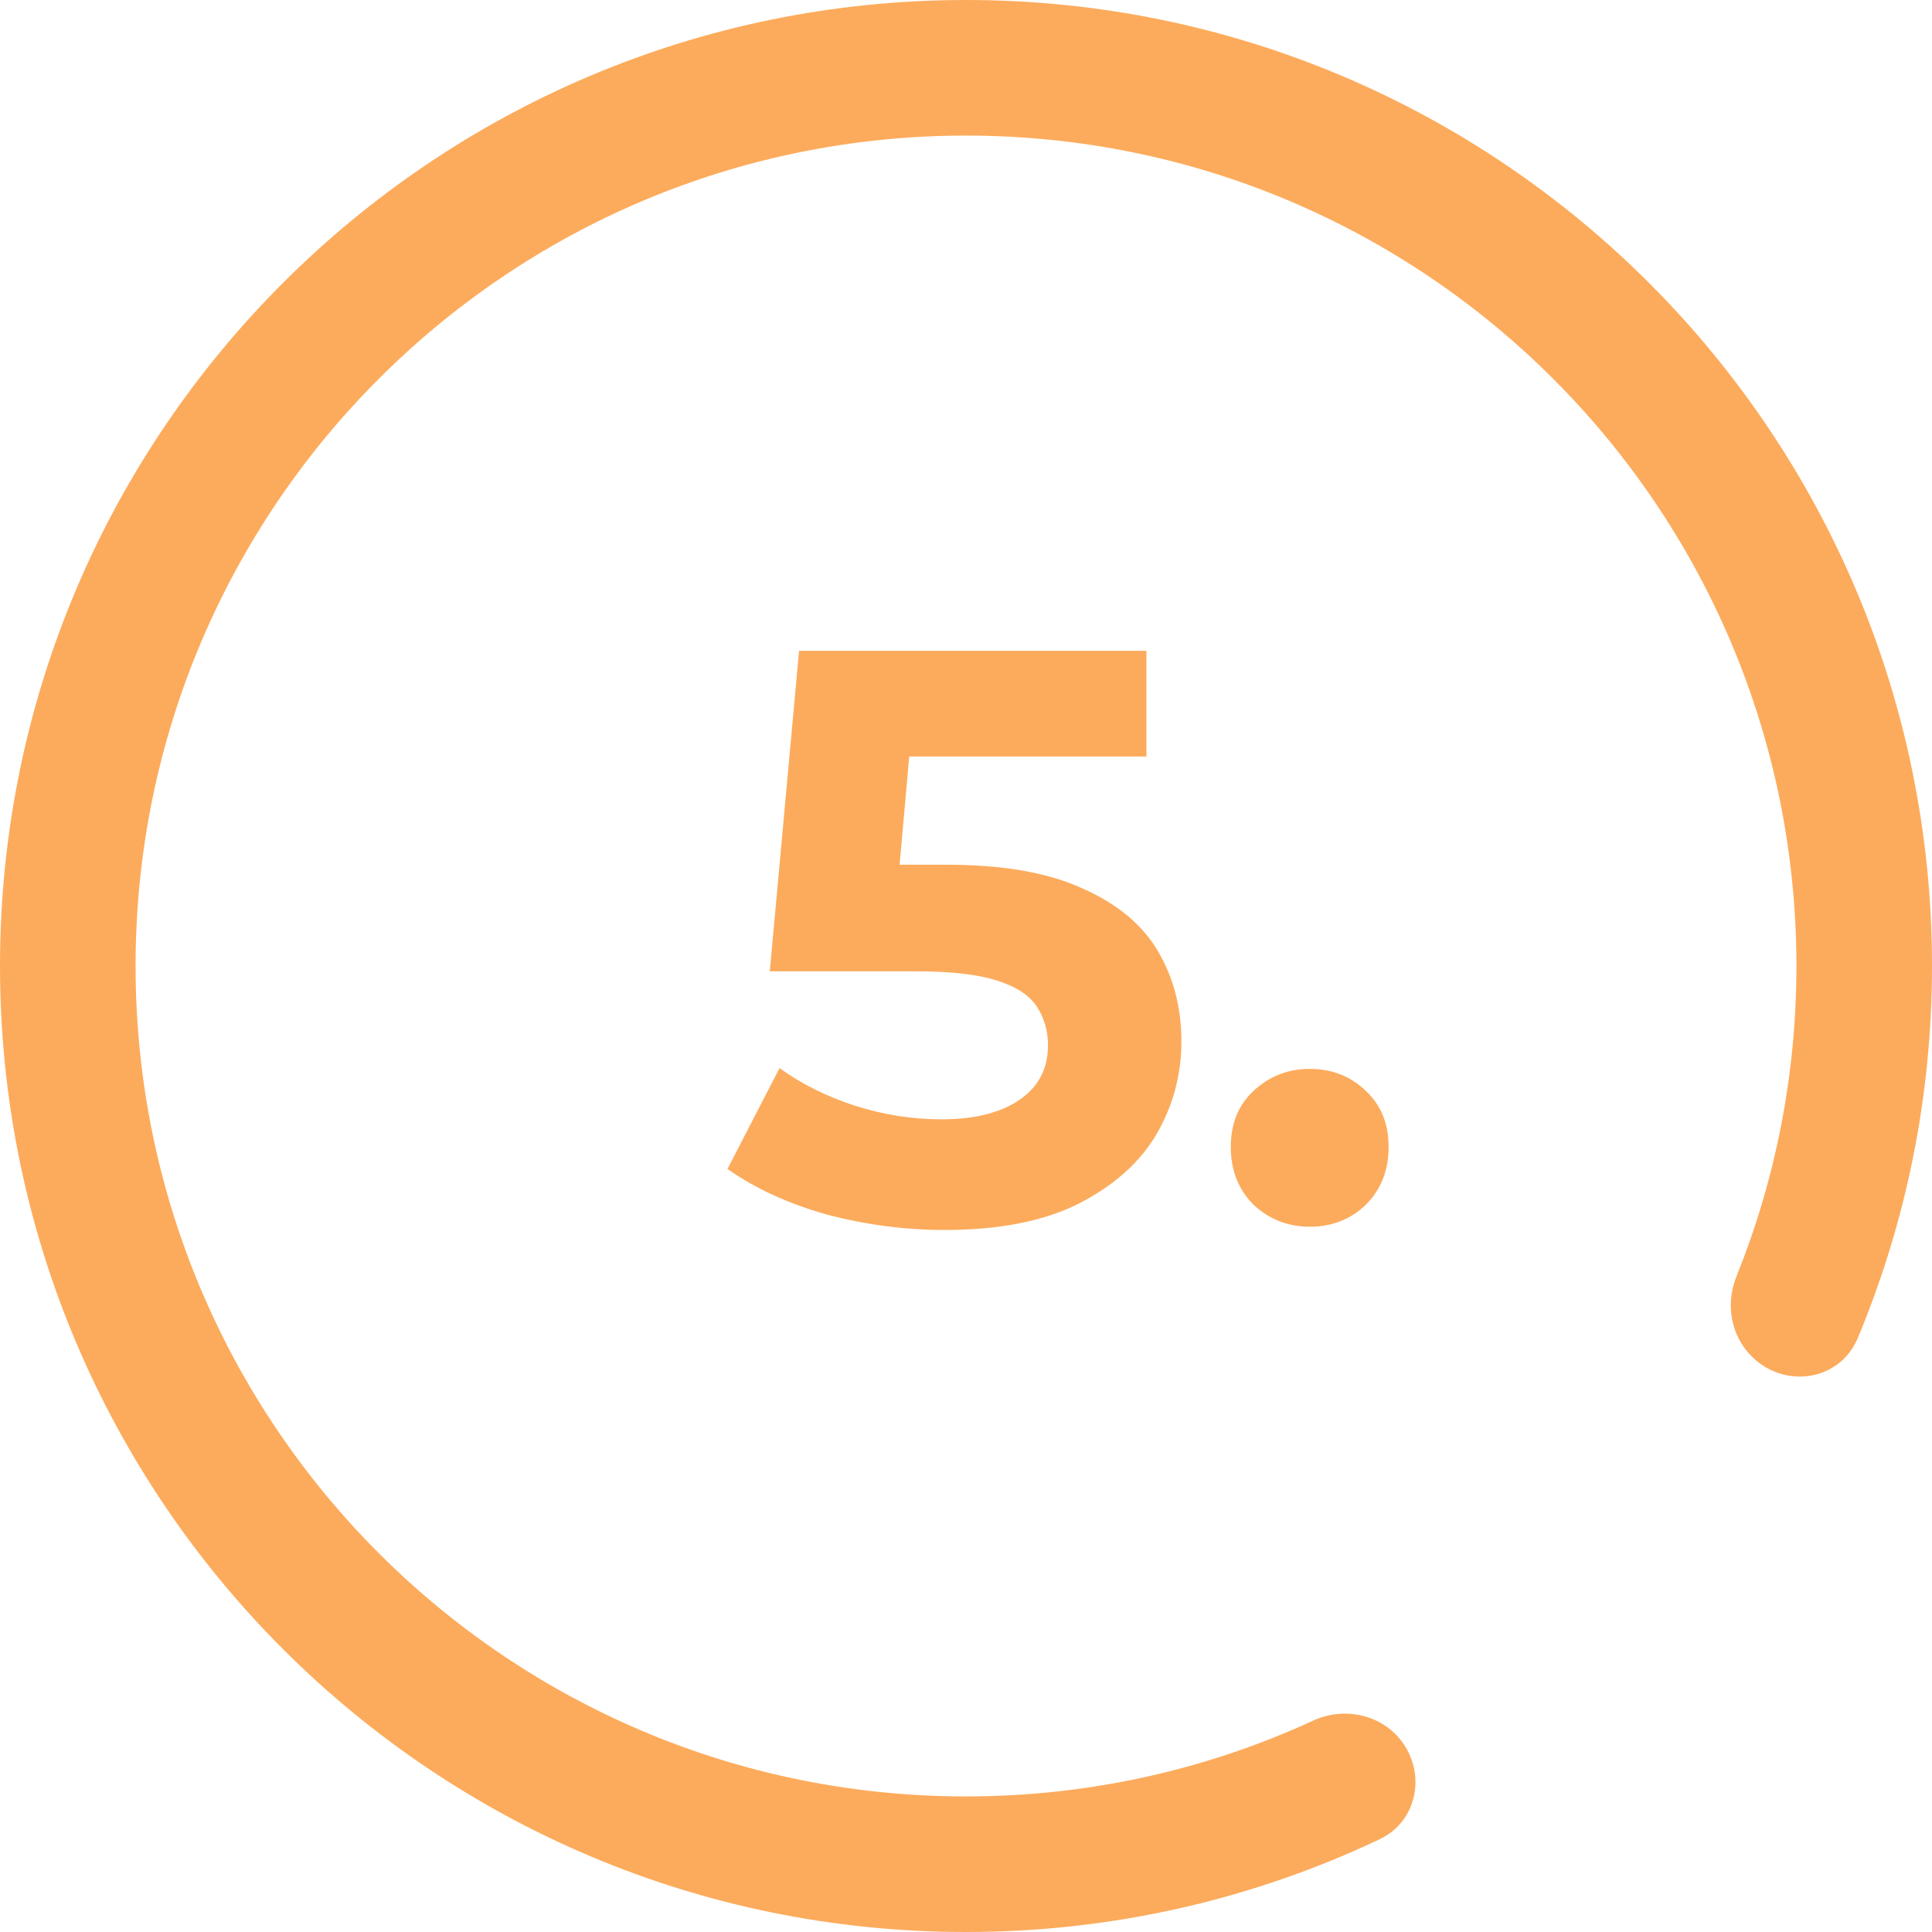 <?xml version="1.0" encoding="UTF-8"?> <svg xmlns="http://www.w3.org/2000/svg" width="57" height="57" viewBox="0 0 57 57" fill="none"><path d="M27.871 36.288C26.703 36.288 25.543 36.136 24.391 35.832C23.255 35.512 22.279 35.064 21.463 34.488L22.999 31.512C23.639 31.976 24.375 32.344 25.207 32.616C26.055 32.888 26.911 33.024 27.775 33.024C28.751 33.024 29.519 32.832 30.079 32.448C30.639 32.064 30.919 31.528 30.919 30.84C30.919 30.408 30.807 30.024 30.583 29.688C30.359 29.352 29.959 29.096 29.383 28.92C28.823 28.744 28.031 28.656 27.007 28.656H22.711L23.575 19.2H33.823V22.32H24.967L26.983 20.544L26.383 27.288L24.367 25.512H27.919C29.583 25.512 30.919 25.744 31.927 26.208C32.951 26.656 33.695 27.272 34.159 28.056C34.623 28.84 34.855 29.728 34.855 30.72C34.855 31.712 34.607 32.632 34.111 33.48C33.615 34.312 32.847 34.992 31.807 35.52C30.783 36.032 29.471 36.288 27.871 36.288ZM38.64 36.192C38 36.192 37.448 35.976 36.984 35.544C36.536 35.096 36.312 34.528 36.312 33.84C36.312 33.152 36.536 32.6 36.984 32.184C37.448 31.752 38 31.536 38.64 31.536C39.296 31.536 39.848 31.752 40.296 32.184C40.744 32.6 40.968 33.152 40.968 33.84C40.968 34.528 40.744 35.096 40.296 35.544C39.848 35.976 39.296 36.192 38.64 36.192Z" fill="#FCAB5C"></path><path fill-rule="evenodd" clip-rule="evenodd" d="M41.311 51.319C40.695 50.559 39.626 50.356 38.736 50.766C35.622 52.2 32.154 53 28.5 53C14.969 53 4 42.031 4 28.5C4 14.969 14.969 4 28.5 4C42.031 4 53 14.969 53 28.5C53 31.737 52.372 34.827 51.232 37.656C50.935 38.392 51.032 39.236 51.531 39.853V39.853C52.458 40.997 54.243 40.833 54.811 39.474C56.221 36.096 57 32.389 57 28.5C57 12.76 44.24 0 28.5 0C12.76 0 0 12.76 0 28.5C0 44.24 12.76 57 28.5 57C32.868 57 37.007 56.017 40.708 54.261C41.831 53.727 42.093 52.286 41.311 51.319V51.319Z" fill="#FCAB5C"></path></svg> 